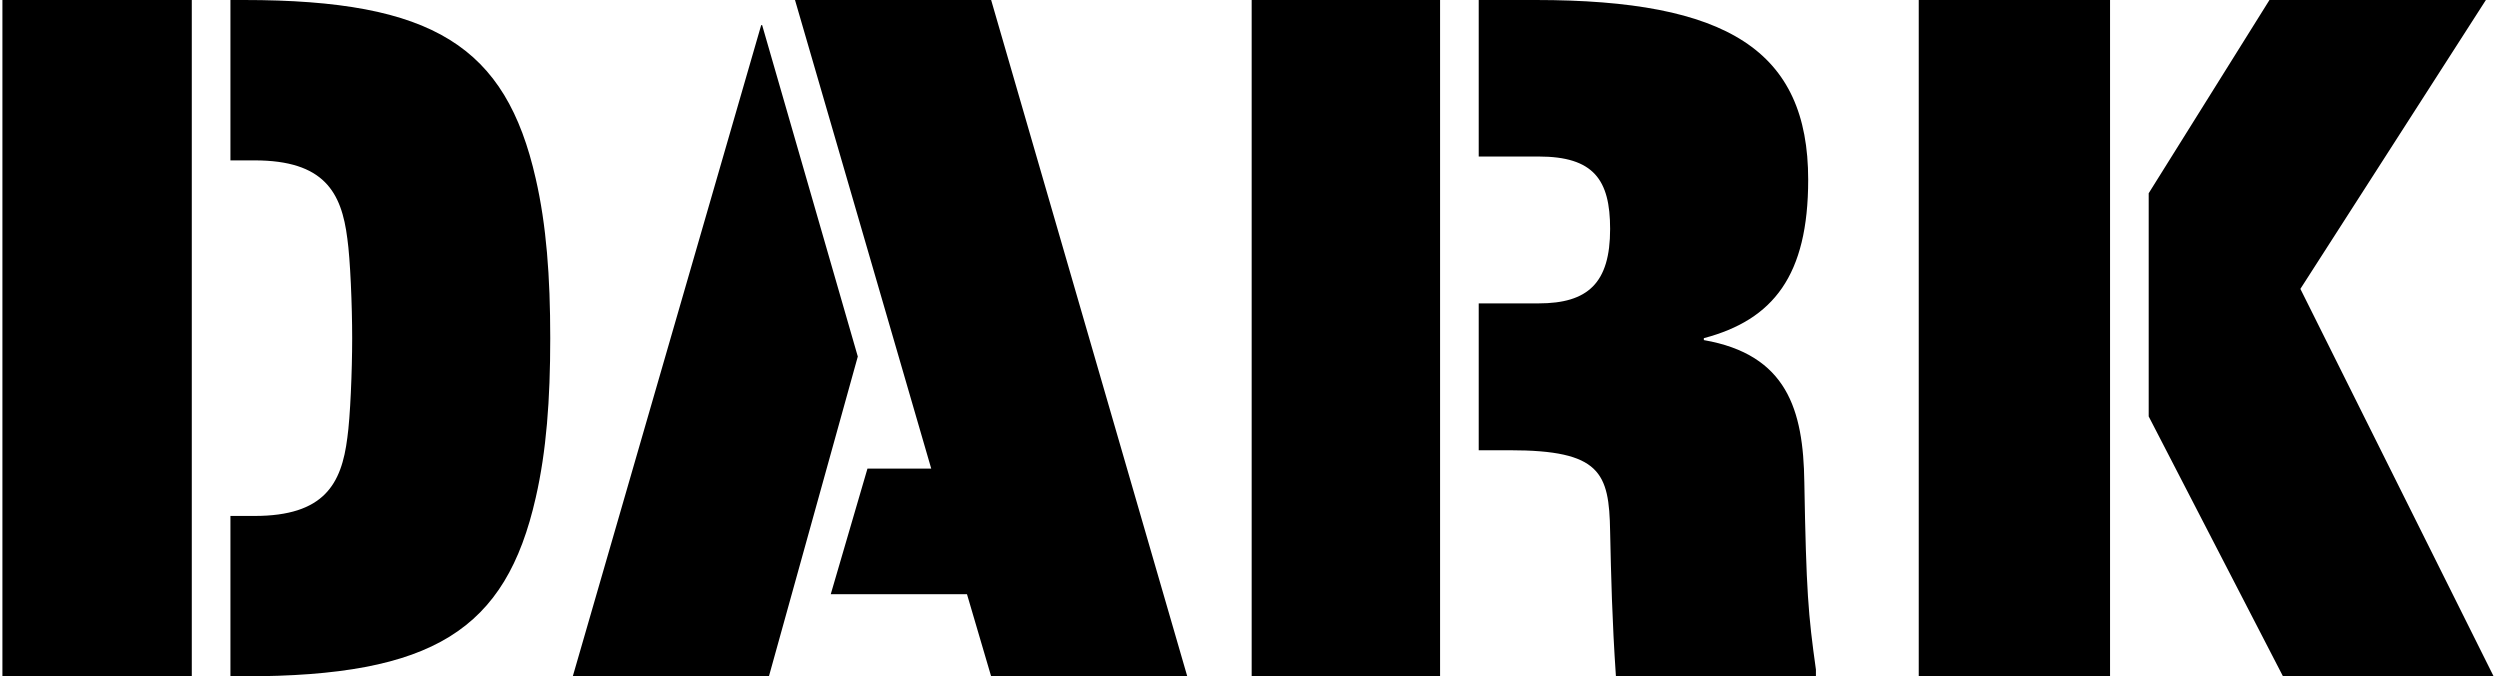 <svg width="207" height="56" viewBox="0 0 207 56" fill="none" xmlns="http://www.w3.org/2000/svg">
<path d="M19.08 13.28V-3.8147e-06H20.2C35.88 -3.8147e-06 41.88 3.84 44.36 14.8C45.24 18.64 45.56 22.88 45.56 28C45.56 33.12 45.24 37.36 44.36 41.2C41.88 52.16 35.88 56 20.2 56H19.08V42.72H21.08C26.84 42.72 28.28 40.08 28.76 36.24C29 34.56 29.16 30.72 29.16 28C29.16 25.28 29 21.44 28.76 19.76C28.28 15.92 26.84 13.28 21.08 13.28H19.08ZM0.2 56L0.2 -3.8147e-06L15.88 -3.8147e-06L15.88 56H0.2ZM65.826 -3.8147e-06L82.066 -3.8147e-06L98.306 56H82.066L80.066 49.2H68.786L71.826 38.8H77.106L65.826 -3.8147e-06ZM63.106 2.08L71.026 29.52L63.666 56H47.426L63.026 2.08H63.106ZM124.998 37.28H122.438L122.438 25.12H127.398C131.478 25.12 133.318 23.44 133.318 18.96C133.318 14.88 131.958 12.96 127.398 12.96H122.438V-3.8147e-06H127.158C142.998 -3.8147e-06 149.718 4.16 149.718 14.88C149.718 22.8 146.838 26.48 141.078 28V28.16C147.958 29.36 149.318 33.92 149.398 39.92C149.558 48.96 149.718 50.88 150.358 55.44V56H133.798C133.478 51.28 133.398 47.68 133.318 44C133.238 39.12 132.518 37.28 124.998 37.28ZM119.238 56H103.638L103.638 -3.8147e-06L119.238 -3.8147e-06L119.238 56ZM189.032 56L177.912 34.48V16L187.912 -3.8147e-06L205.832 -3.8147e-06L190.472 23.92L206.472 56H189.032ZM158.872 56V-3.8147e-06L174.712 -3.8147e-06V56H158.872Z" fill="black"/>
</svg>
